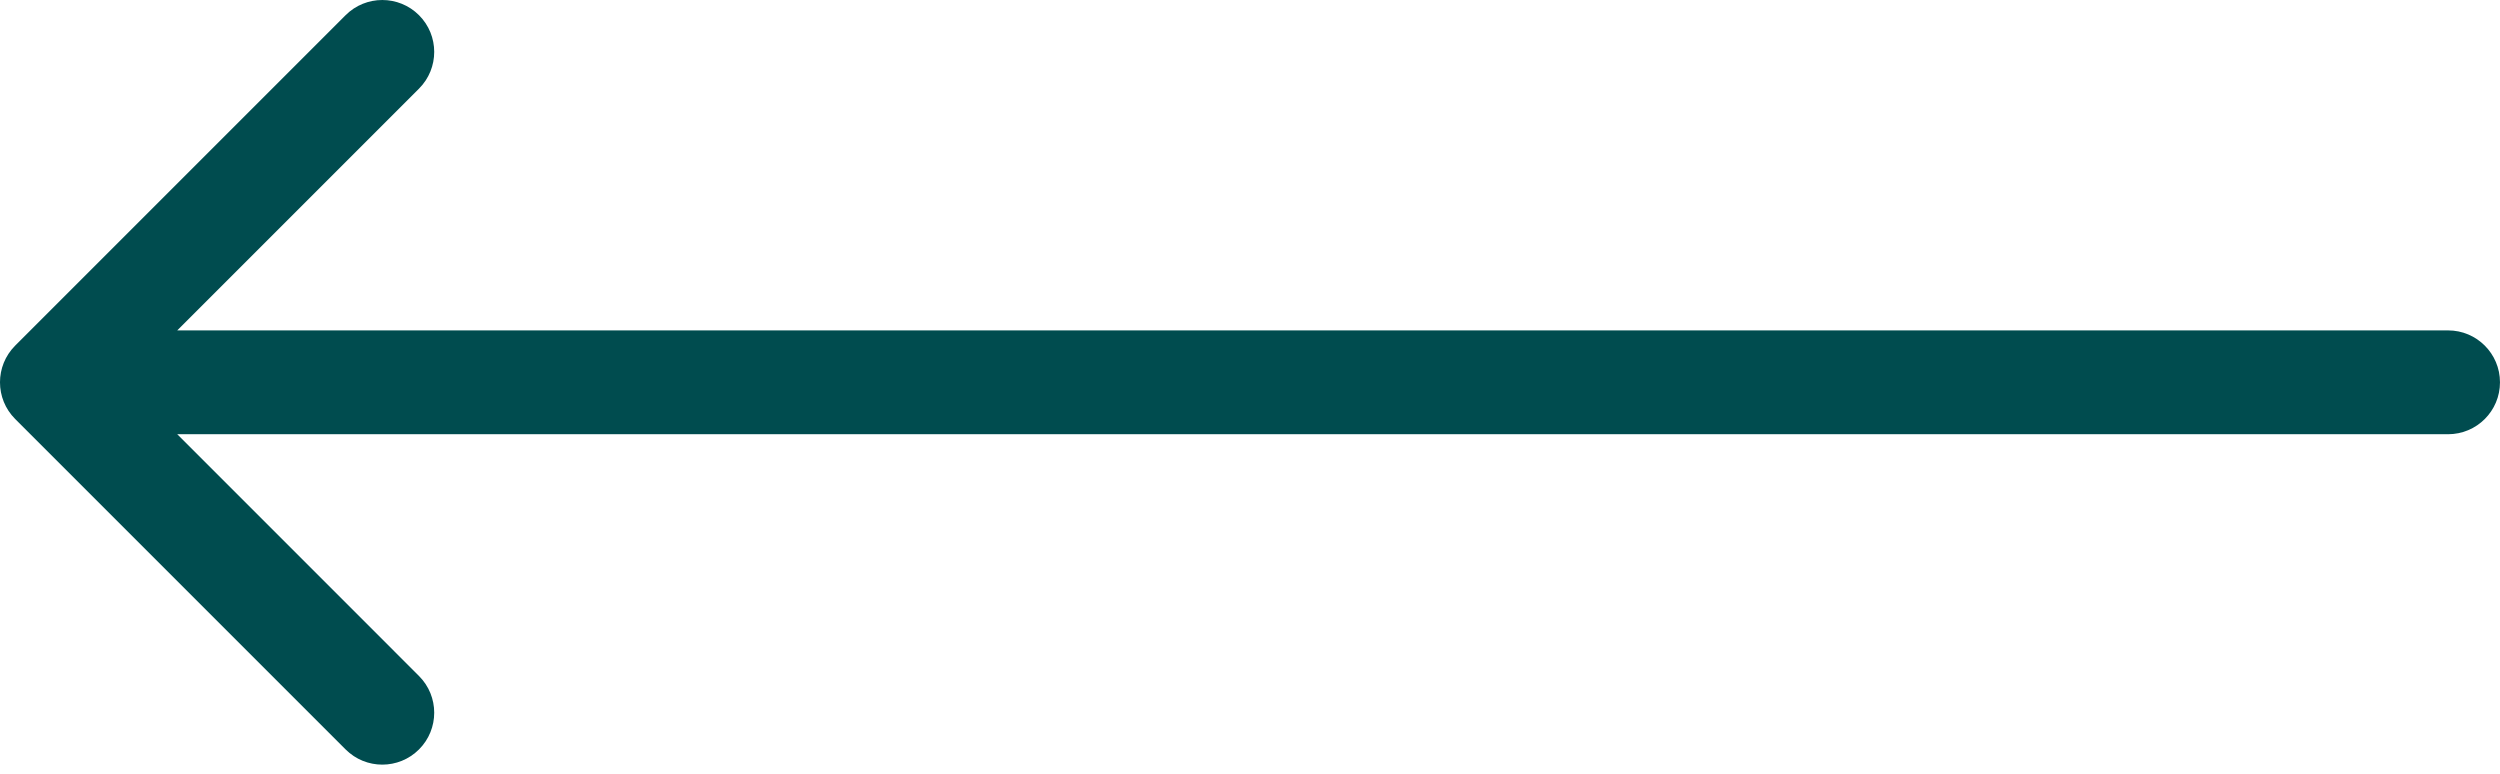 <?xml version="1.0" encoding="UTF-8"?> <svg xmlns="http://www.w3.org/2000/svg" width="126" height="39" viewBox="0 0 126 39" fill="none"> <path fill-rule="evenodd" clip-rule="evenodd" d="M17.418 0.766L0.766 17.418C-0.256 18.44 -0.256 20.097 0.766 21.119L17.418 37.771C18.439 38.793 20.096 38.793 21.118 37.771C22.14 36.749 22.14 35.092 21.118 34.071L8.933 21.885L123.383 21.885C124.828 21.885 125.999 20.714 125.999 19.269C125.999 17.823 124.828 16.652 123.383 16.652L8.933 16.652L21.118 4.467C22.14 3.445 22.14 1.788 21.118 0.766C20.096 -0.255 18.439 -0.255 17.418 0.766Z" fill="#004C4F"></path> </svg> 